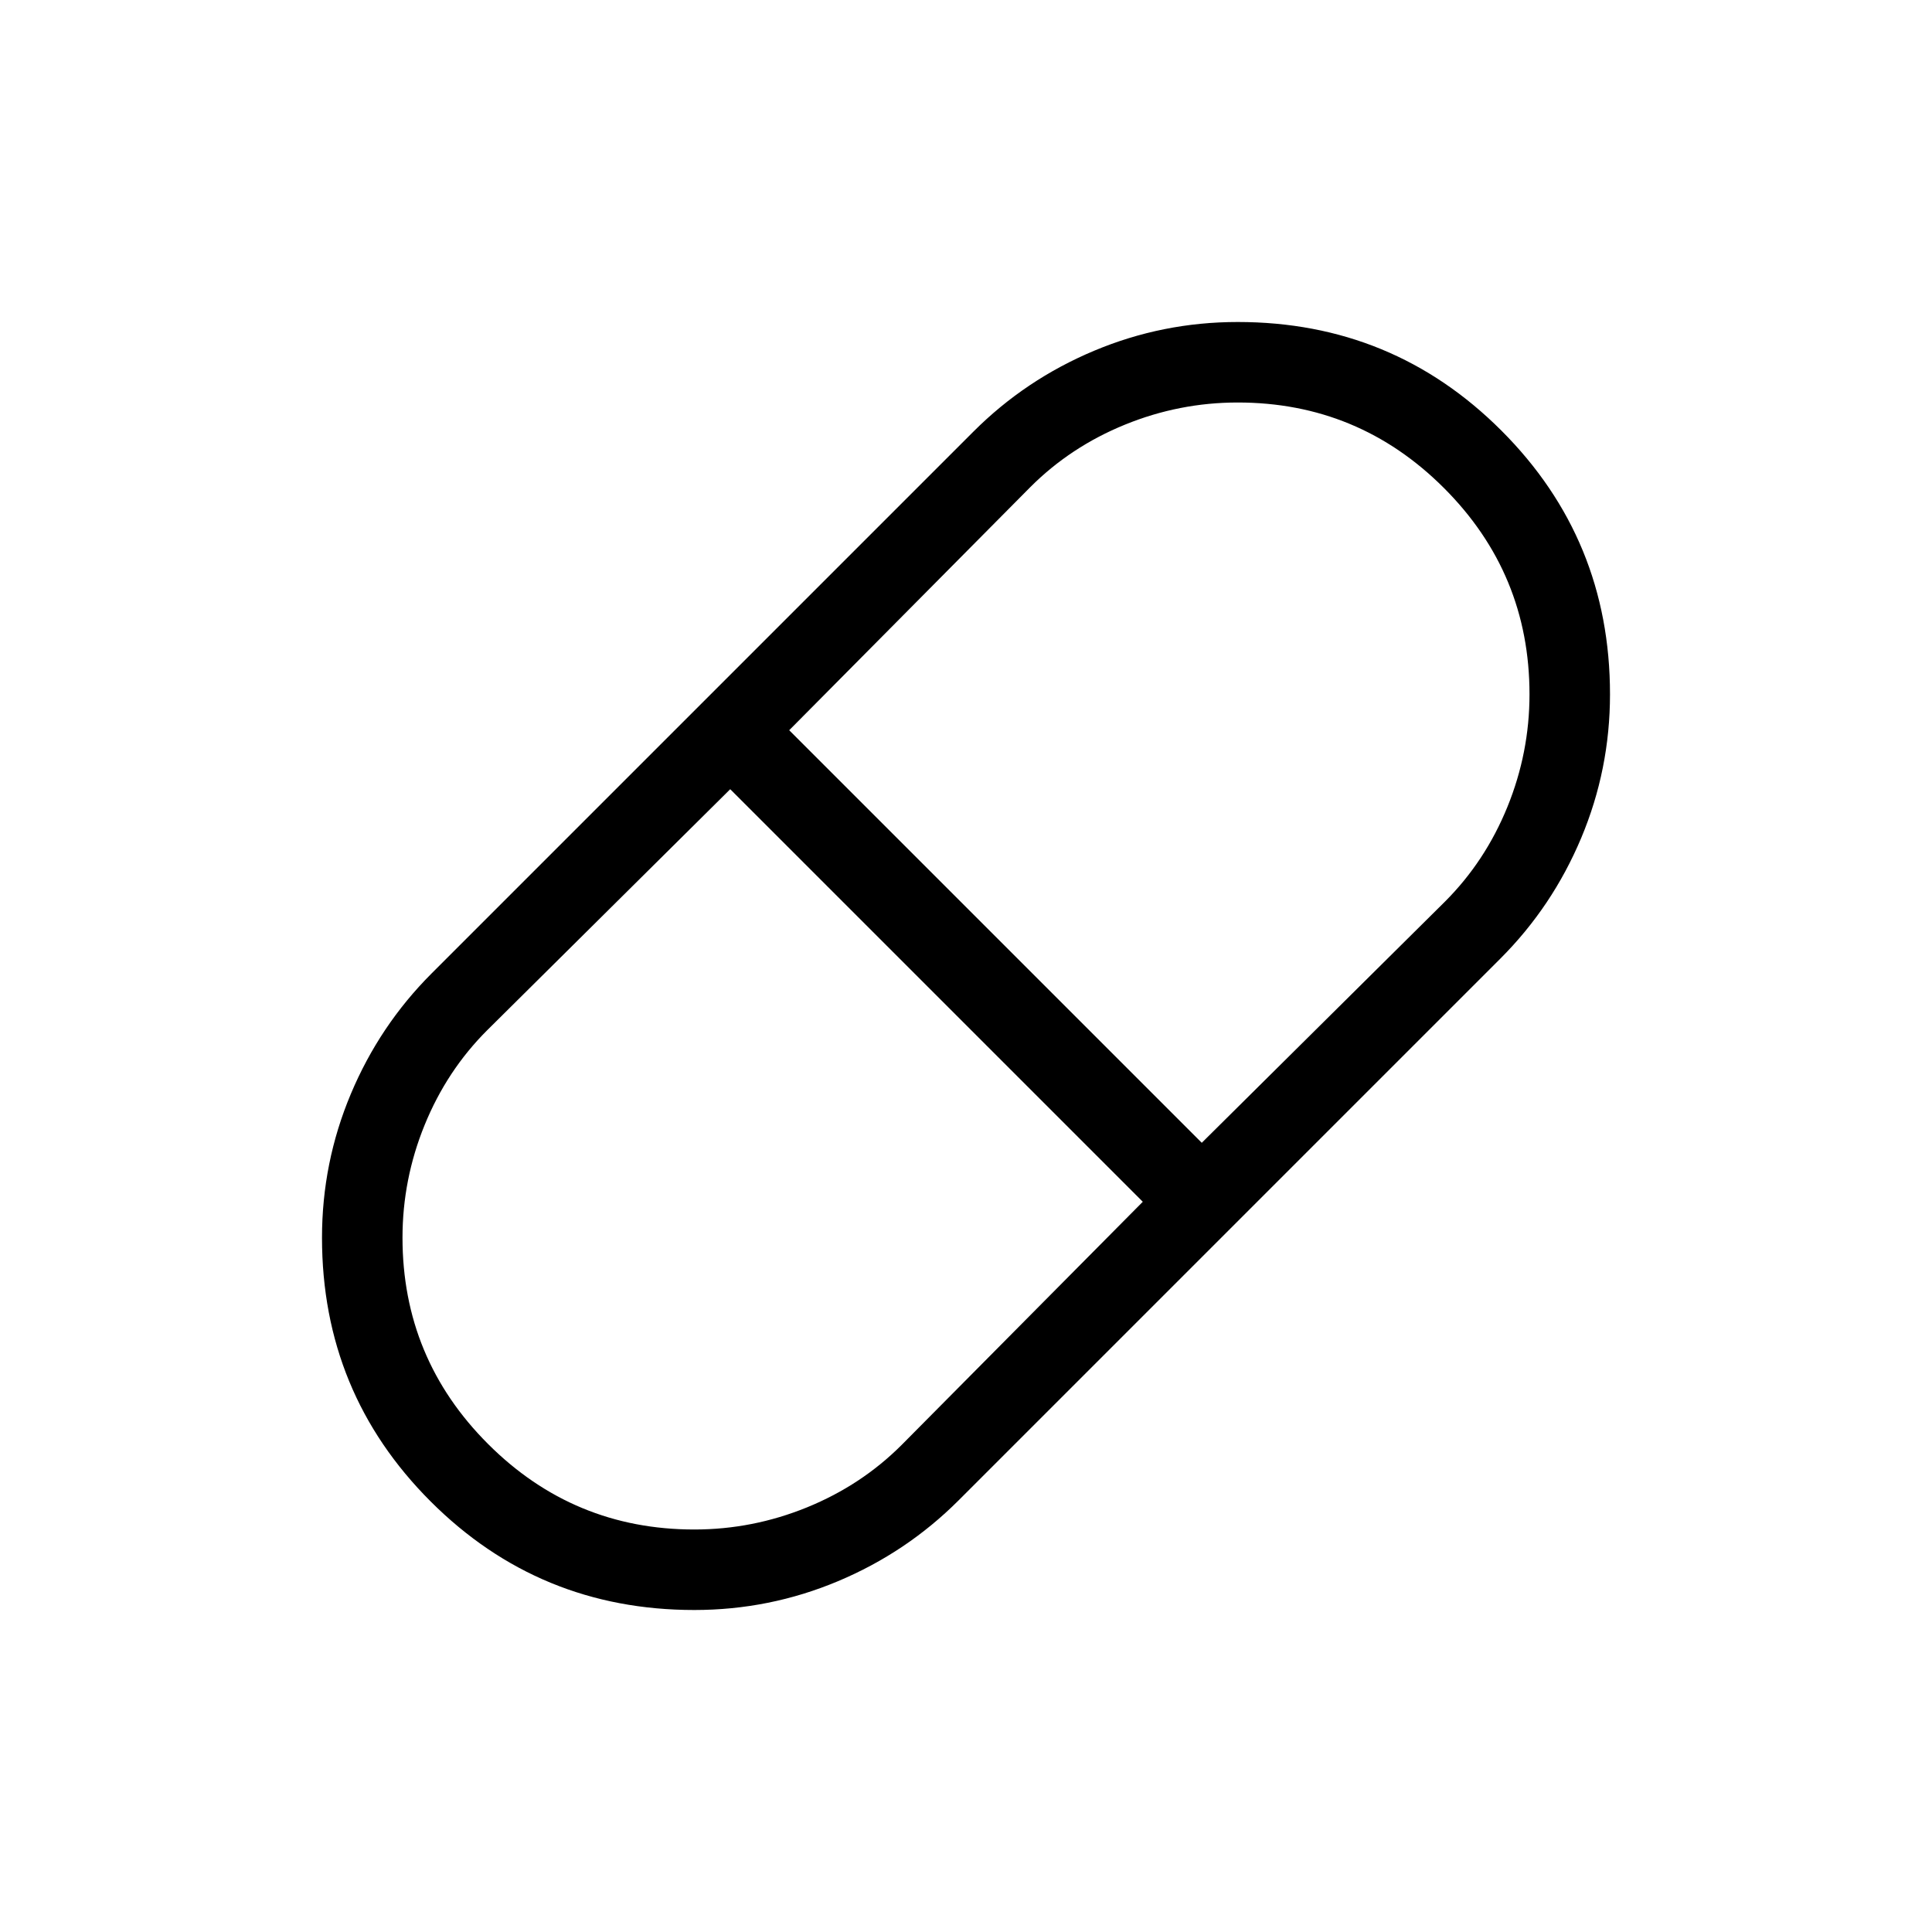 <?xml version="1.0" encoding="UTF-8"?>
<svg xmlns="http://www.w3.org/2000/svg" height="24" viewBox="0 -960 960 960" width="24">
  <path d="M345-160q-77.077 0-131.039-53.961Q160-267.923 160-345q0-37.308 14.307-71.385 14.308-34.077 40.154-59.923l269.231-269.231q25.846-25.846 59.923-40.154Q577.692-800 615-800q77.077 0 131.039 53.961Q800-692.077 800-615q0 37.308-14.307 71.385-14.308 34.077-40.154 59.923L476.308-214.461q-25.846 25.846-59.923 40.154Q382.308-160 345-160Zm252.154-232.154L718-512q20-20 31-47t11-56q0-60-42.5-102.5T615-760q-29 0-56 11t-47 31L392.154-597.154l205 205ZM345-200q29 0 56-11t47-31l119.846-120.846-205-205L242-448q-20 20-31 47t-11 56q0 60 42.5 102.5T345-200Z"></path>
</svg>
